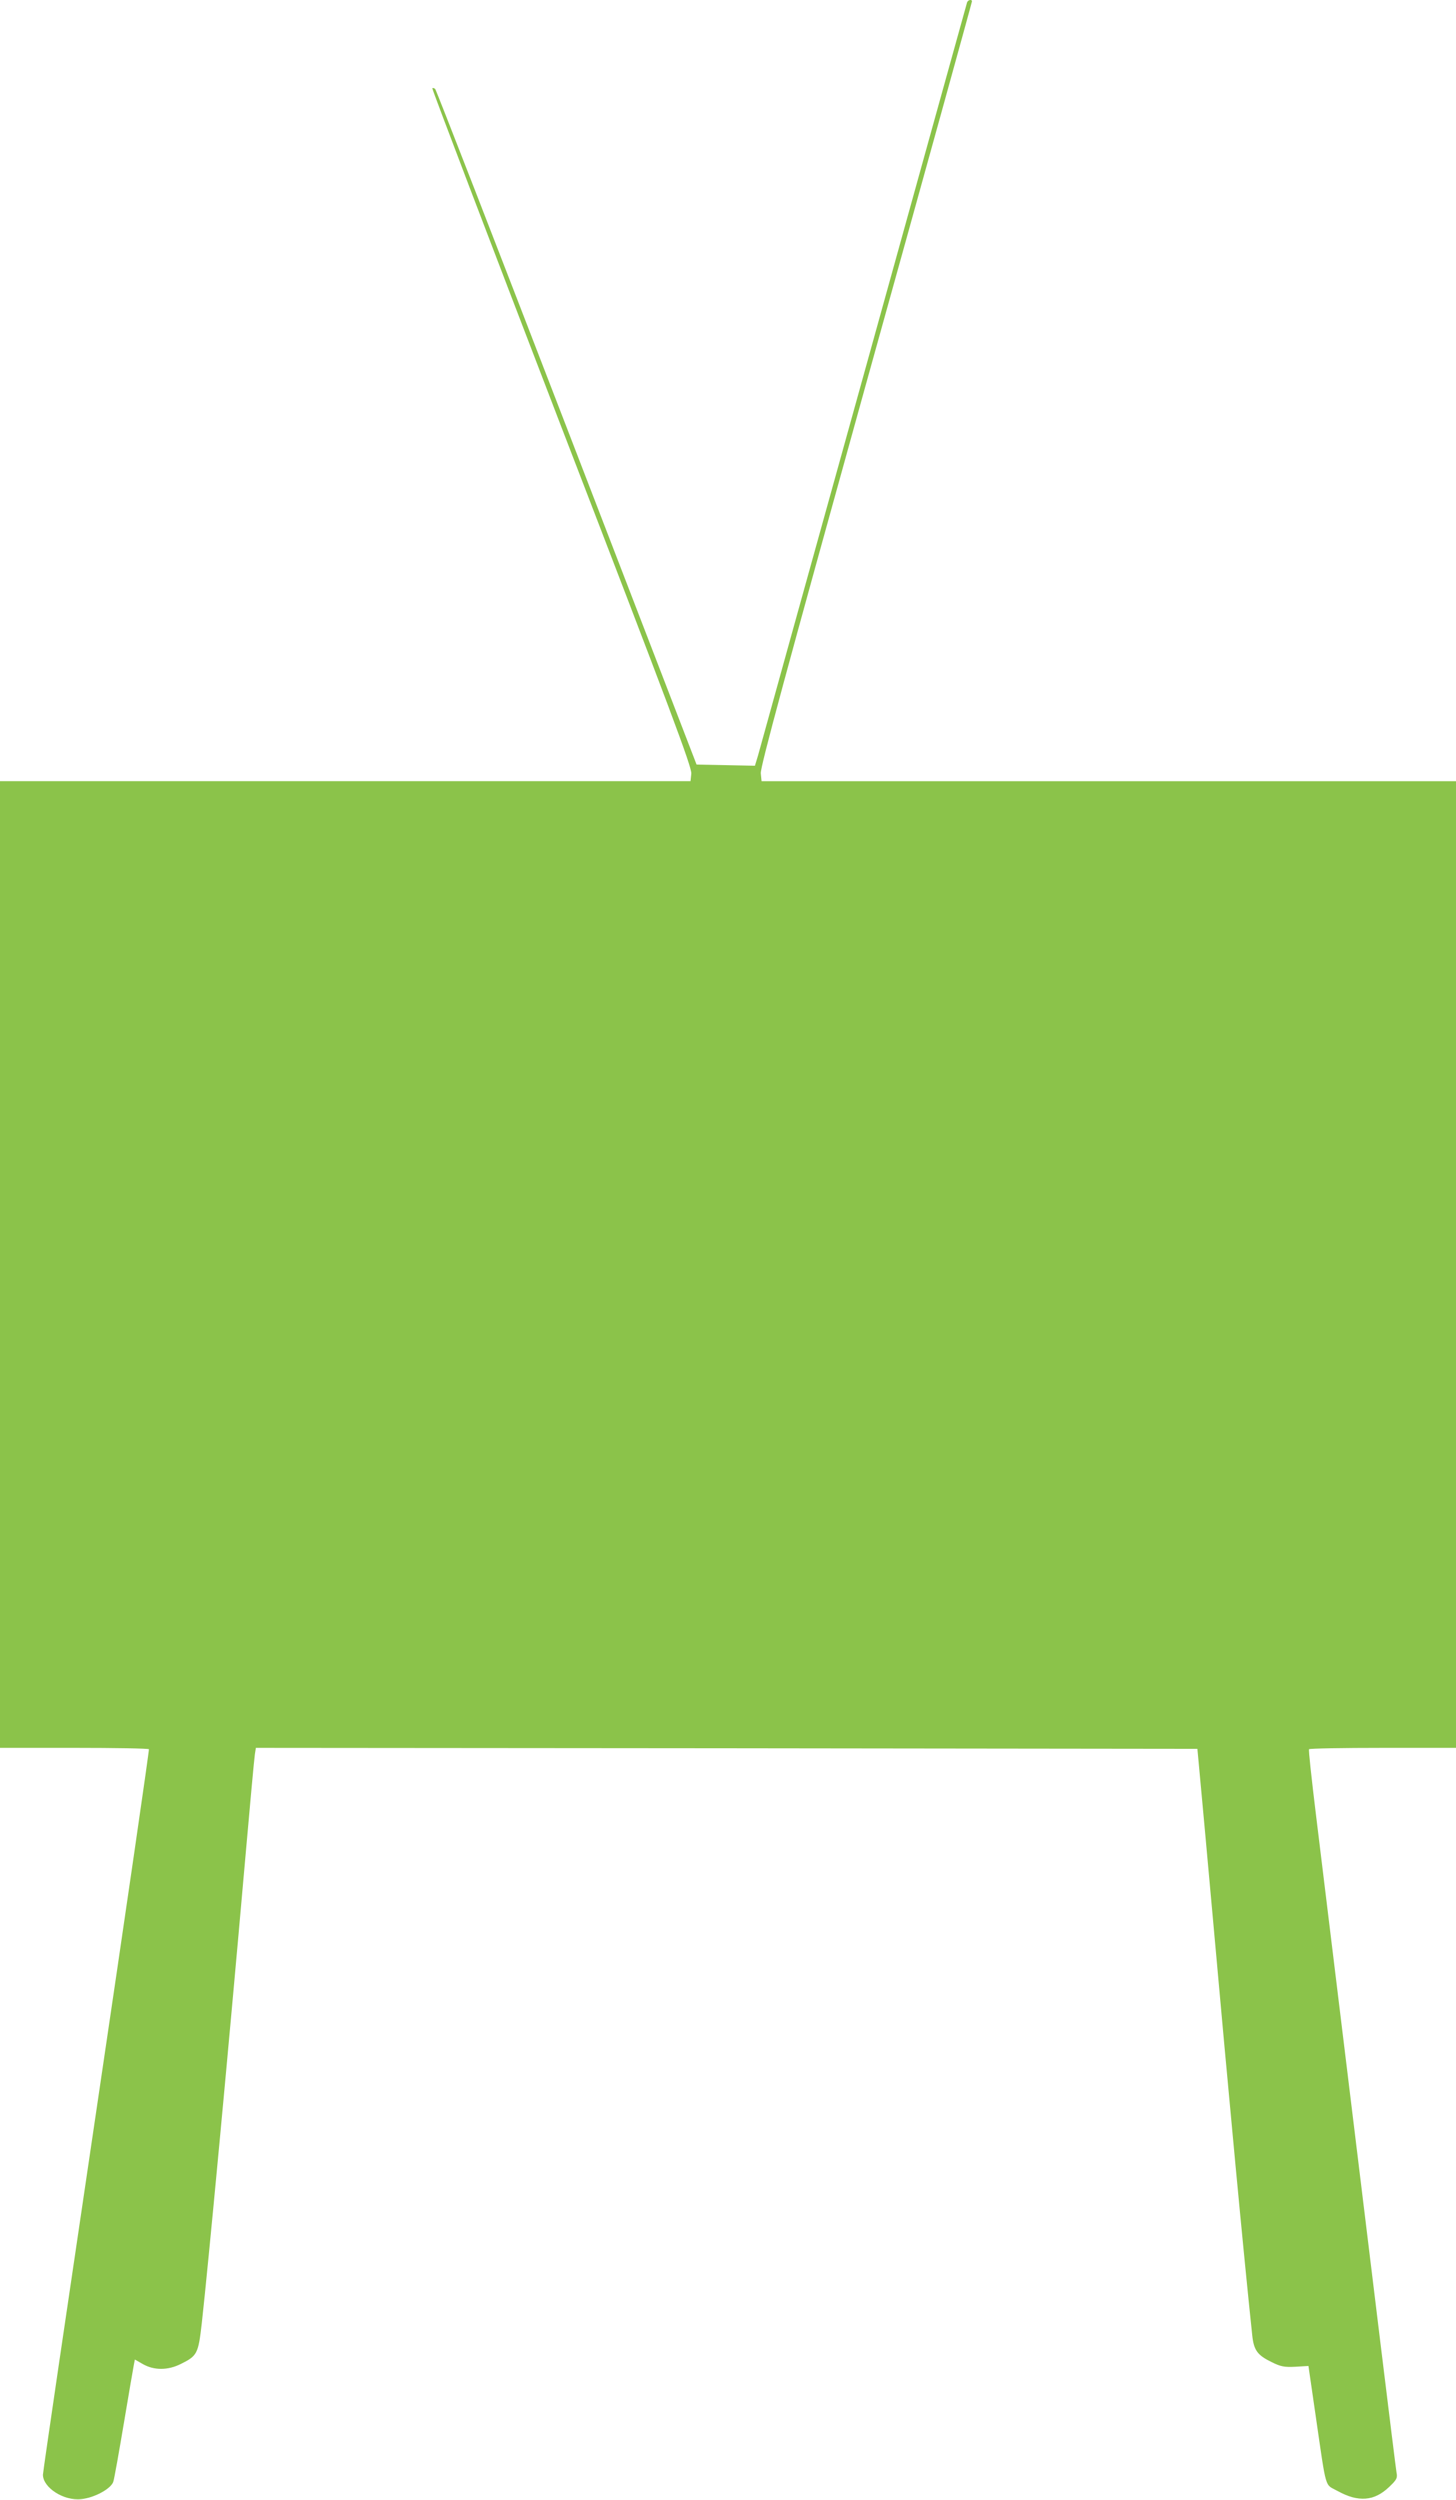 <?xml version="1.0" standalone="no"?>
<!DOCTYPE svg PUBLIC "-//W3C//DTD SVG 20010904//EN"
 "http://www.w3.org/TR/2001/REC-SVG-20010904/DTD/svg10.dtd">
<svg version="1.0" xmlns="http://www.w3.org/2000/svg"
 width="746pt" height="1280pt" viewBox="0 0 746 1280"
 preserveAspectRatio="xMidYMid meet">
<g transform="translate(0,1280) scale(0.1,-0.1)"
fill="#8bc34a" stroke="none">
<path d="M4955 12788 c-2 -7 -241 -866 -530 -1908 -290 -1042 -533 -1919 -541
-1948 l-16 -53 -149 3 -150 3 -665 1725 c-366 949 -669 1729 -674 1734 -5 5
-12 7 -15 4 -3 -2 296 -785 663 -1739 560 -1452 668 -1740 664 -1771 l-4 -38
-1769 0 -1769 0 0 -2475 0 -2475 379 0 c209 0 382 -3 384 -7 2 -5 -119 -836
-269 -1848 -150 -1012 -274 -1852 -274 -1867 0 -66 107 -135 196 -125 69 7
156 55 165 91 5 16 29 151 54 300 25 149 48 283 51 298 l5 26 42 -24 c57 -32
127 -32 193 1 85 42 90 52 108 210 31 275 136 1391 221 2360 25 286 48 535 51
553 l5 32 2412 -2 2412 -3 12 -130 c7 -71 35 -382 63 -690 87 -972 163 -1779
206 -2183 8 -77 27 -102 99 -137 46 -23 65 -27 122 -24 l67 4 37 -255 c57
-391 45 -348 112 -385 107 -59 187 -53 264 20 40 38 44 46 38 76 -3 19 -39
309 -80 644 -90 738 -281 2301 -334 2735 -21 173 -37 318 -34 323 2 4 173 7
379 7 l374 0 0 2475 0 2475 -1779 0 -1779 0 -4 40 c-3 31 128 513 539 1993
299 1073 543 1955 543 1960 0 12 -20 8 -25 -5z"/>
</g>
</svg>
